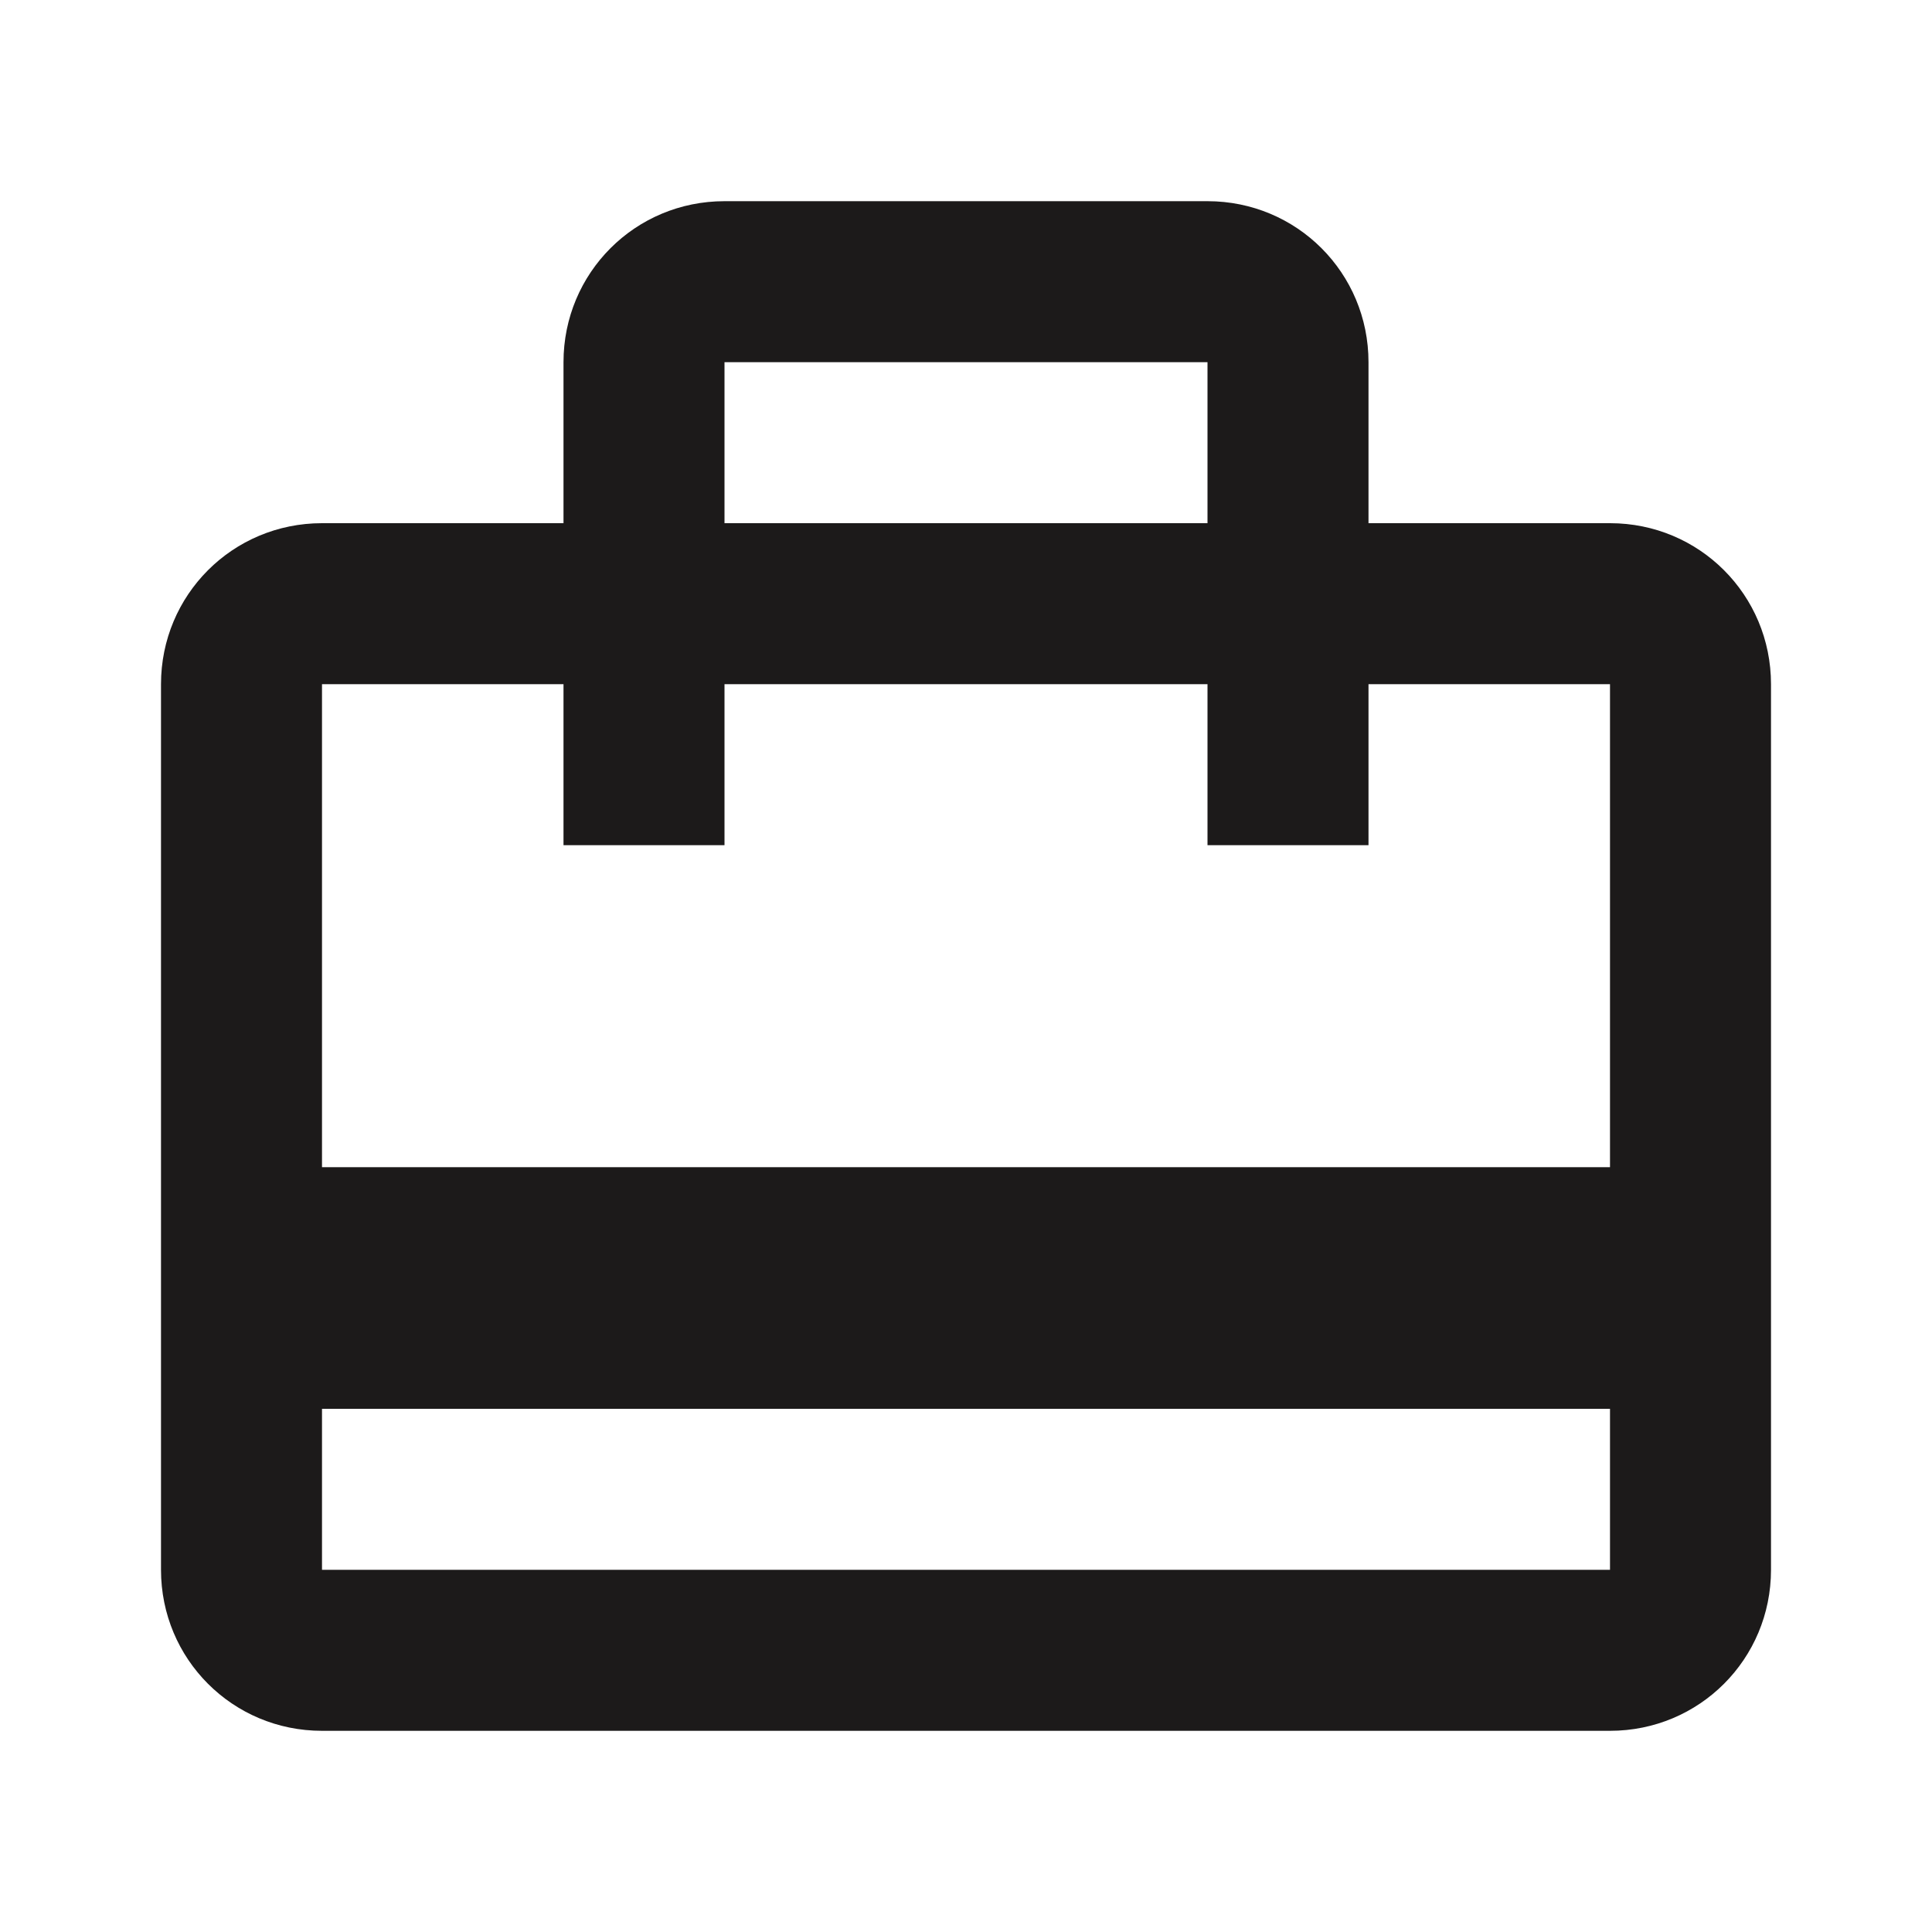 <svg width="15" height="15" viewBox="0 0 15 15" fill="none" xmlns="http://www.w3.org/2000/svg">
<path fill-rule="evenodd" clip-rule="evenodd" d="M10.625 4.062H12.5C13.194 4.062 13.75 4.619 13.75 5.312V12.188C13.75 12.881 13.194 13.438 12.5 13.438H2.5C1.806 13.438 1.25 12.881 1.25 12.188V5.312C1.25 4.619 1.806 4.062 2.5 4.062H4.375V2.812C4.375 2.119 4.931 1.562 5.625 1.562H9.375C10.069 1.562 10.625 2.119 10.625 2.812V4.062ZM9.375 2.812H5.625V4.062H9.375V2.812ZM12.5 12.188H2.5V10.938H12.5V12.188ZM2.5 9.062H12.5V5.312H10.625V6.562H9.375V5.312H5.625V6.562H4.375V5.312H2.5V9.062Z" fill="#1C1A1A"/>
</svg>

